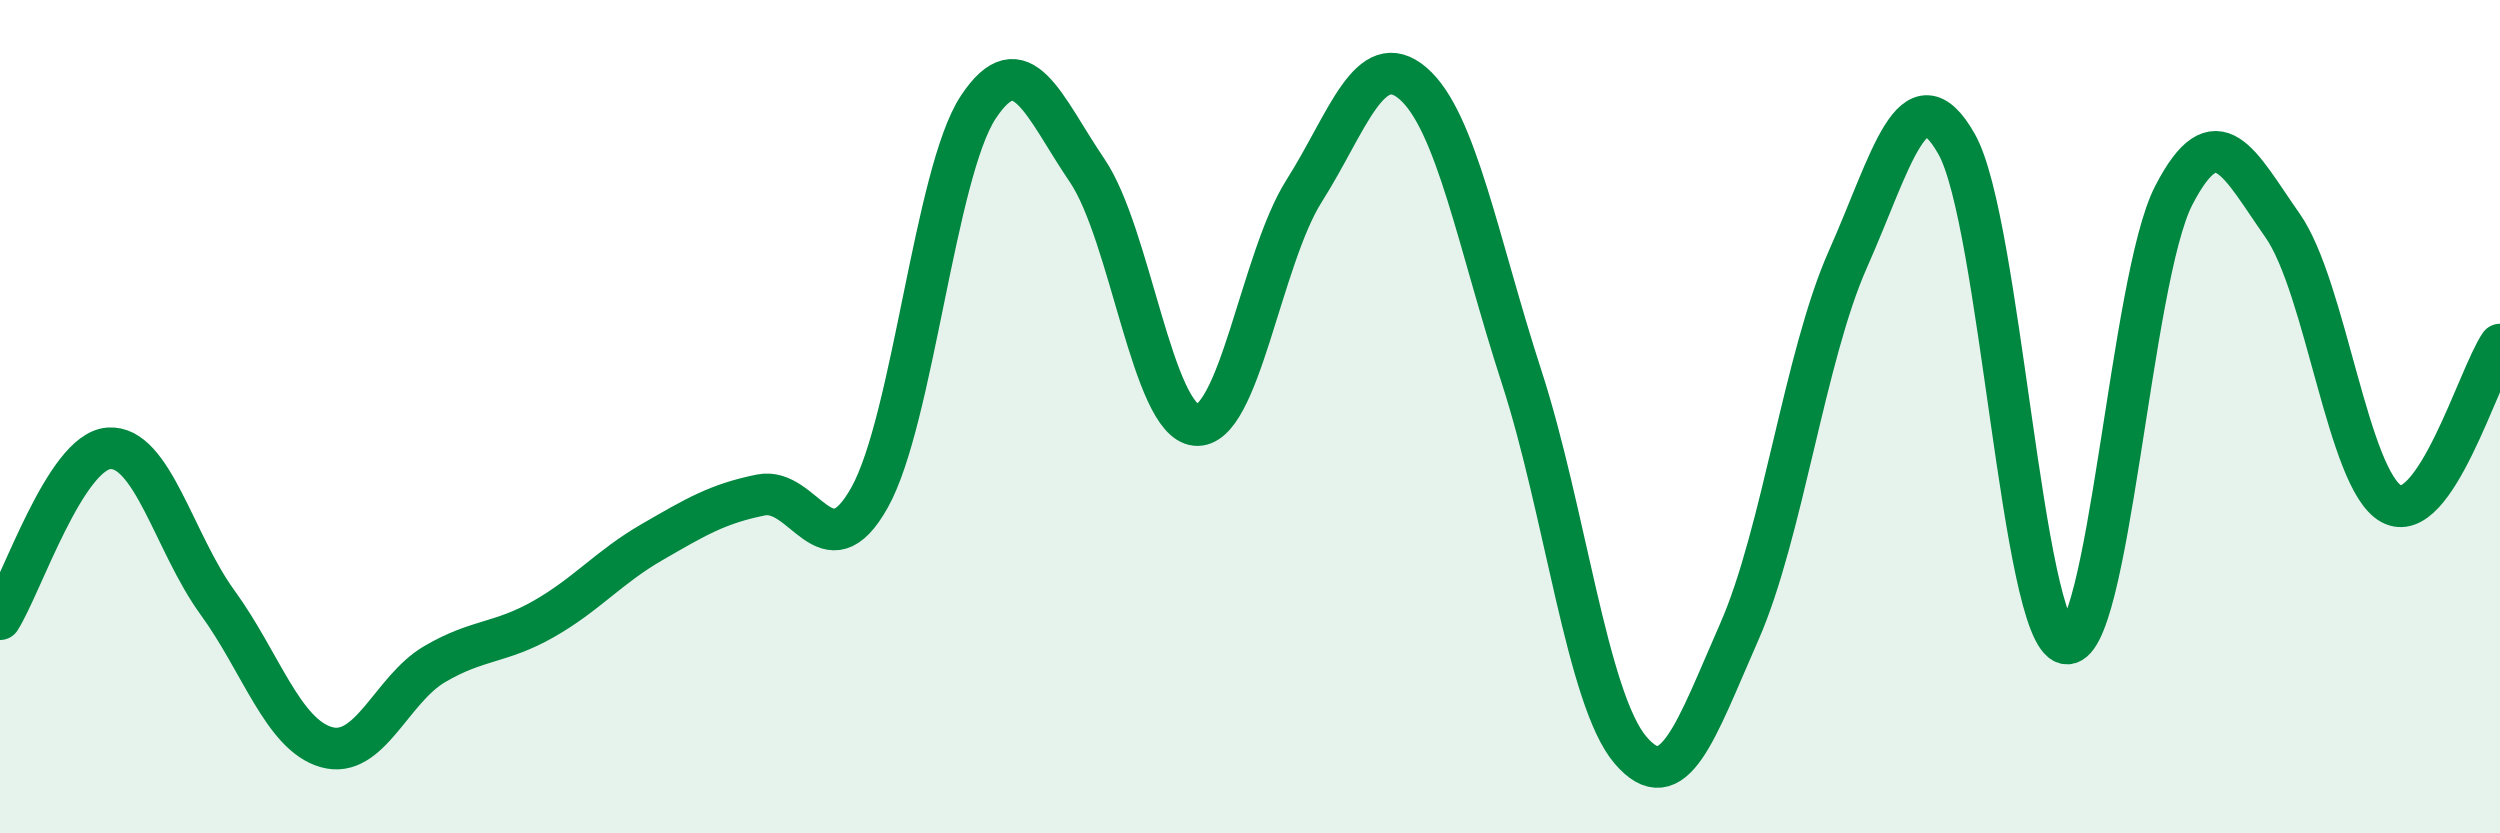 
    <svg width="60" height="20" viewBox="0 0 60 20" xmlns="http://www.w3.org/2000/svg">
      <path
        d="M 0,14.86 C 0.52,14.04 1.57,10.84 2.61,10.76 C 3.65,10.68 4.18,13.03 5.22,14.46 C 6.26,15.89 6.79,17.63 7.83,17.93 C 8.87,18.23 9.39,16.55 10.43,15.94 C 11.47,15.33 12,15.45 13.04,14.86 C 14.08,14.27 14.61,13.61 15.65,13.01 C 16.69,12.41 17.22,12.09 18.26,11.88 C 19.3,11.67 19.83,13.8 20.87,11.94 C 21.91,10.08 22.44,4.14 23.48,2.57 C 24.52,1 25.05,2.56 26.09,4.09 C 27.13,5.62 27.66,10.1 28.7,10.2 C 29.74,10.3 30.26,6.22 31.3,4.58 C 32.34,2.94 32.87,1.11 33.91,2 C 34.95,2.89 35.48,5.85 36.52,9.05 C 37.56,12.25 38.09,16.78 39.13,18 C 40.17,19.22 40.7,17.53 41.74,15.17 C 42.78,12.81 43.31,8.56 44.35,6.22 C 45.39,3.88 45.92,1.62 46.96,3.46 C 48,5.3 48.53,15.19 49.57,15.44 C 50.61,15.69 51.13,6.7 52.17,4.69 C 53.21,2.68 53.74,3.93 54.78,5.41 C 55.82,6.89 56.35,11.52 57.39,12.09 C 58.43,12.66 59.48,9.03 60,8.27L60 20L0 20Z"
        fill="#008740"
        opacity="0.1"
        stroke-linecap="round"
        stroke-linejoin="round"
      />
      <path
        d="M 0,14.86 C 0.52,14.04 1.57,10.84 2.61,10.76 C 3.65,10.68 4.18,13.03 5.22,14.46 C 6.26,15.89 6.79,17.63 7.83,17.93 C 8.87,18.23 9.39,16.55 10.43,15.94 C 11.47,15.33 12,15.45 13.04,14.86 C 14.08,14.27 14.61,13.61 15.65,13.01 C 16.69,12.41 17.22,12.09 18.26,11.88 C 19.3,11.67 19.83,13.8 20.87,11.94 C 21.91,10.08 22.44,4.14 23.48,2.57 C 24.52,1 25.05,2.56 26.09,4.09 C 27.13,5.62 27.66,10.1 28.7,10.2 C 29.74,10.3 30.26,6.22 31.3,4.58 C 32.34,2.94 32.87,1.11 33.91,2 C 34.95,2.89 35.48,5.85 36.52,9.05 C 37.56,12.25 38.09,16.78 39.13,18 C 40.17,19.22 40.7,17.53 41.74,15.17 C 42.78,12.81 43.31,8.56 44.35,6.22 C 45.39,3.88 45.92,1.62 46.96,3.46 C 48,5.3 48.53,15.19 49.57,15.44 C 50.61,15.69 51.13,6.7 52.17,4.69 C 53.21,2.68 53.74,3.93 54.78,5.41 C 55.82,6.89 56.35,11.52 57.39,12.09 C 58.43,12.66 59.48,9.03 60,8.27"
        stroke="#008740"
        stroke-width="1"
        fill="none"
        stroke-linecap="round"
        stroke-linejoin="round"
      />
    </svg>
  